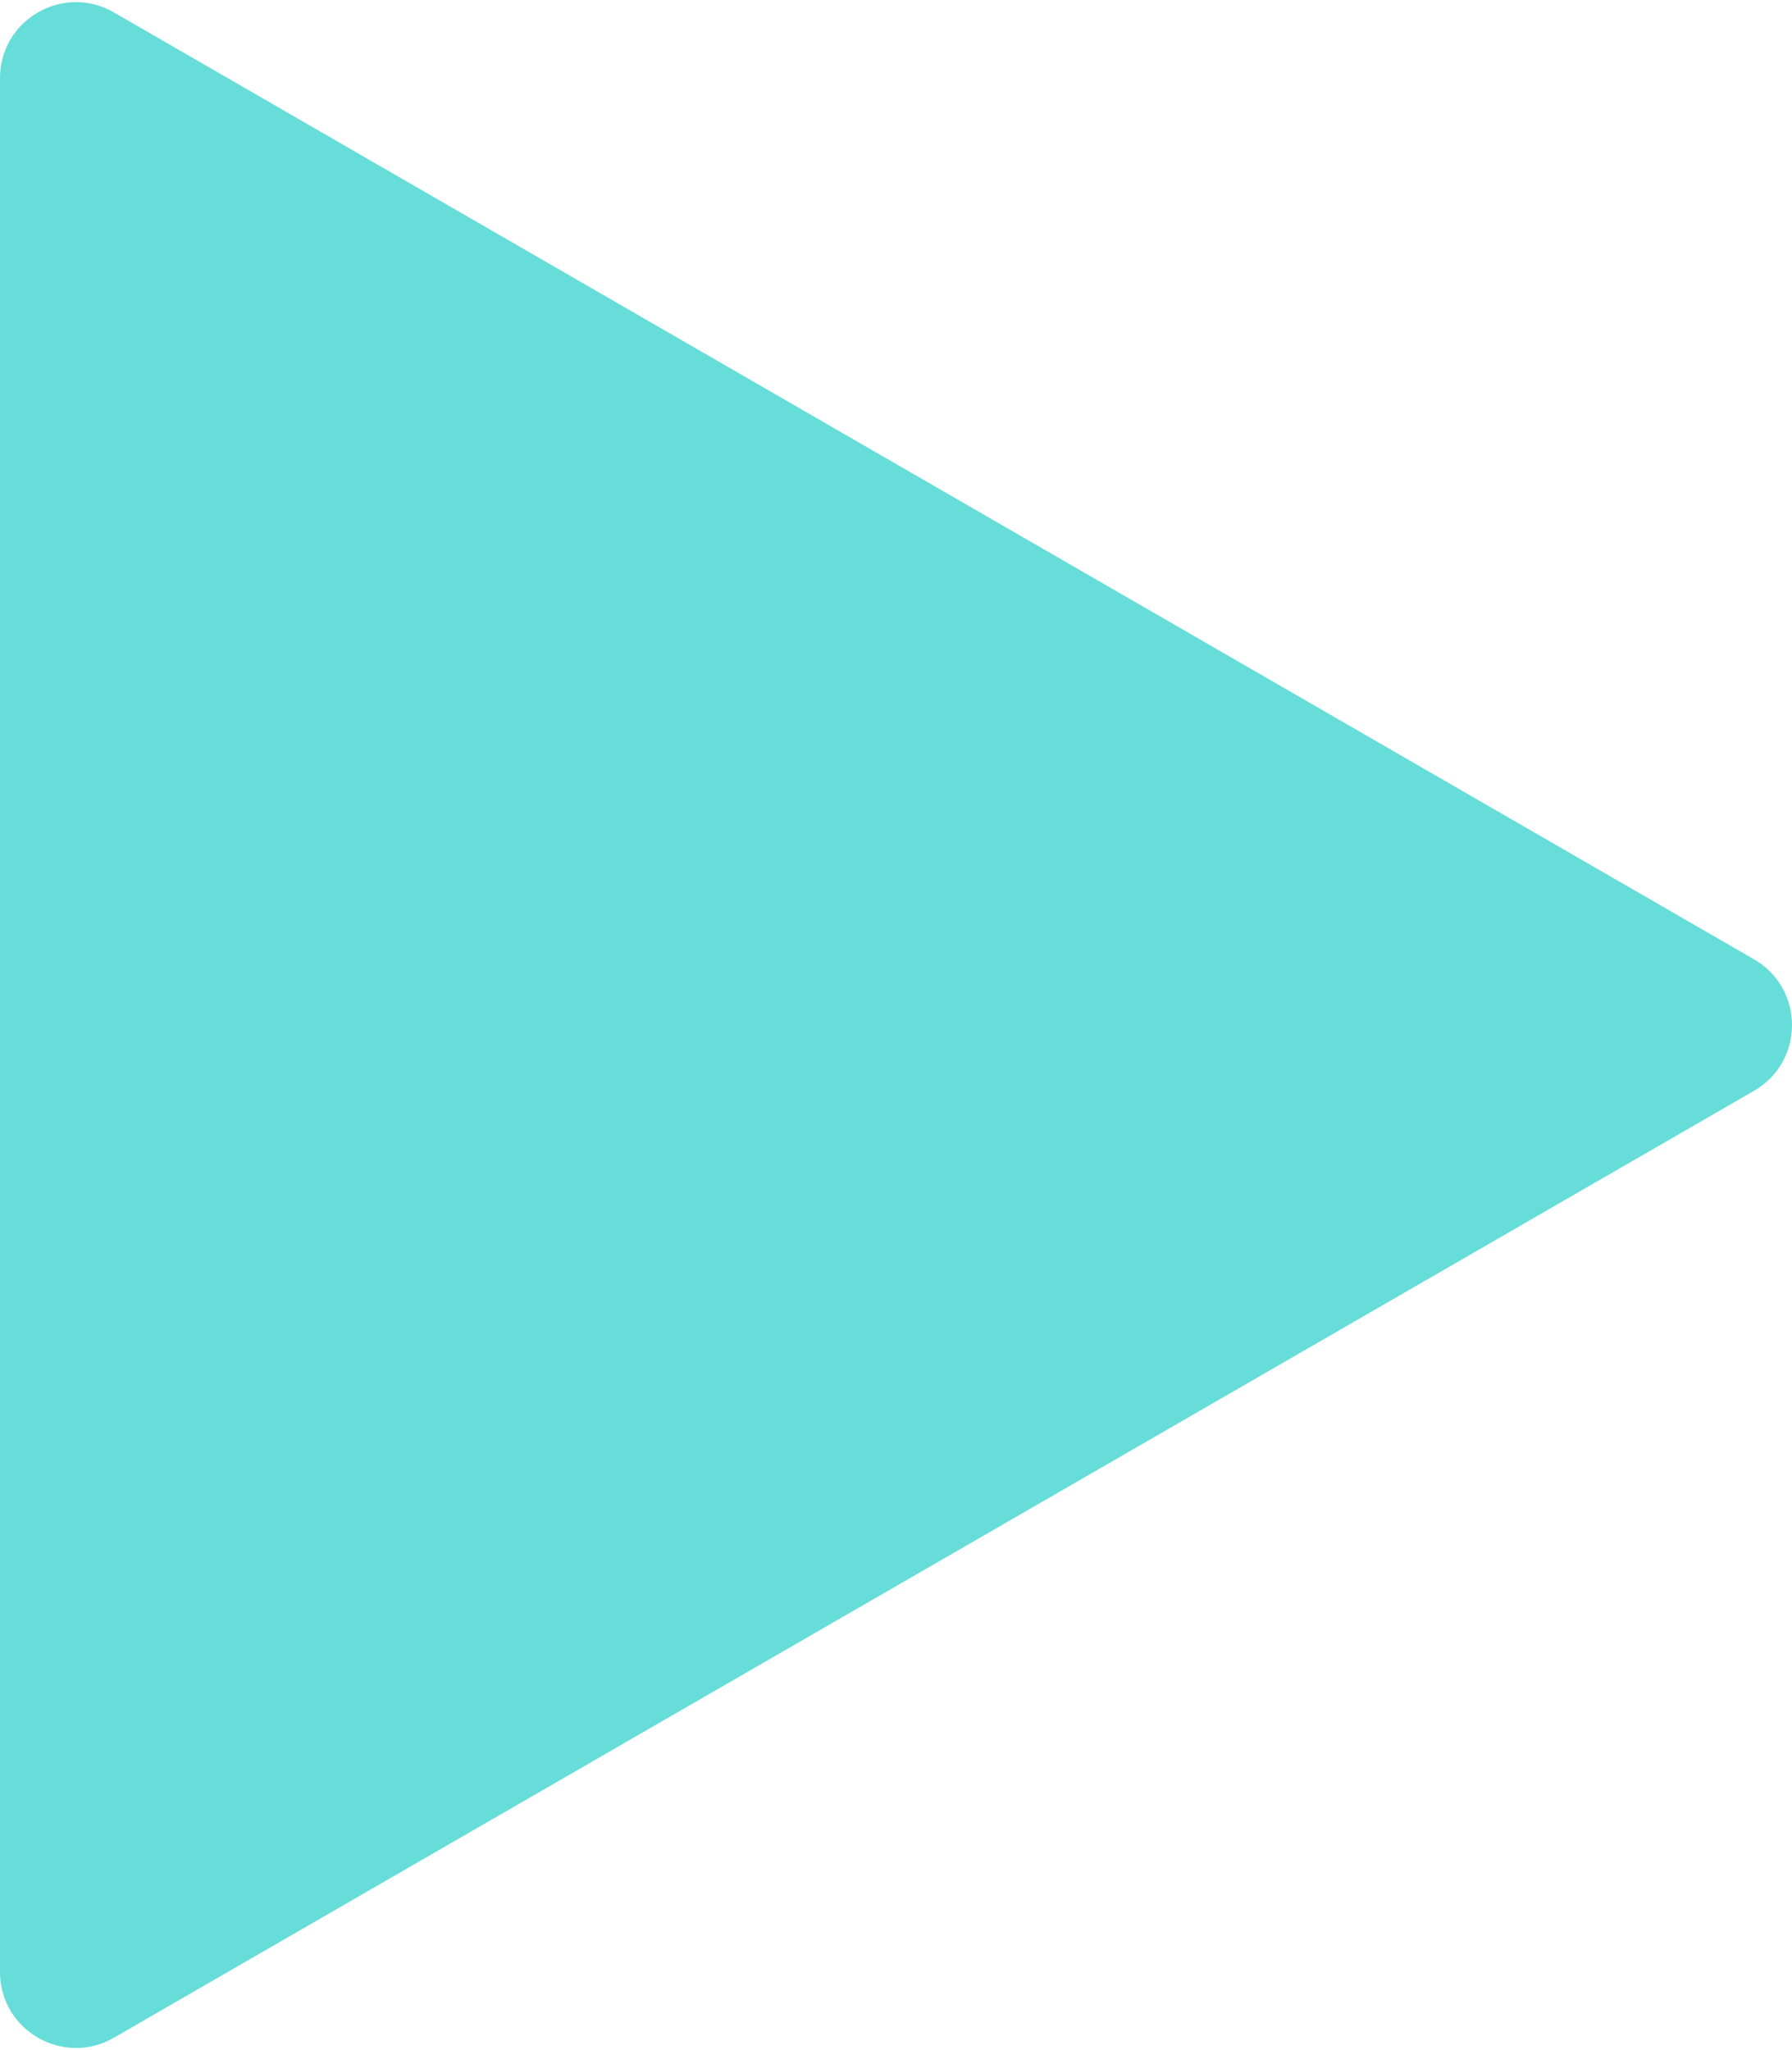 <svg width="236" height="270" viewBox="0 0 236 270" fill="none" xmlns="http://www.w3.org/2000/svg">
<path opacity="0.6" d="M231 126.34C237.667 130.189 237.667 139.811 231 143.66L15 268.368C8.333 272.217 -3.3649e-07 267.406 0 259.708L1.09023e-05 10.292C1.12388e-05 2.594 8.333 -2.217 15 1.632L231 126.34Z" fill="#00C7BE"/>
</svg>
